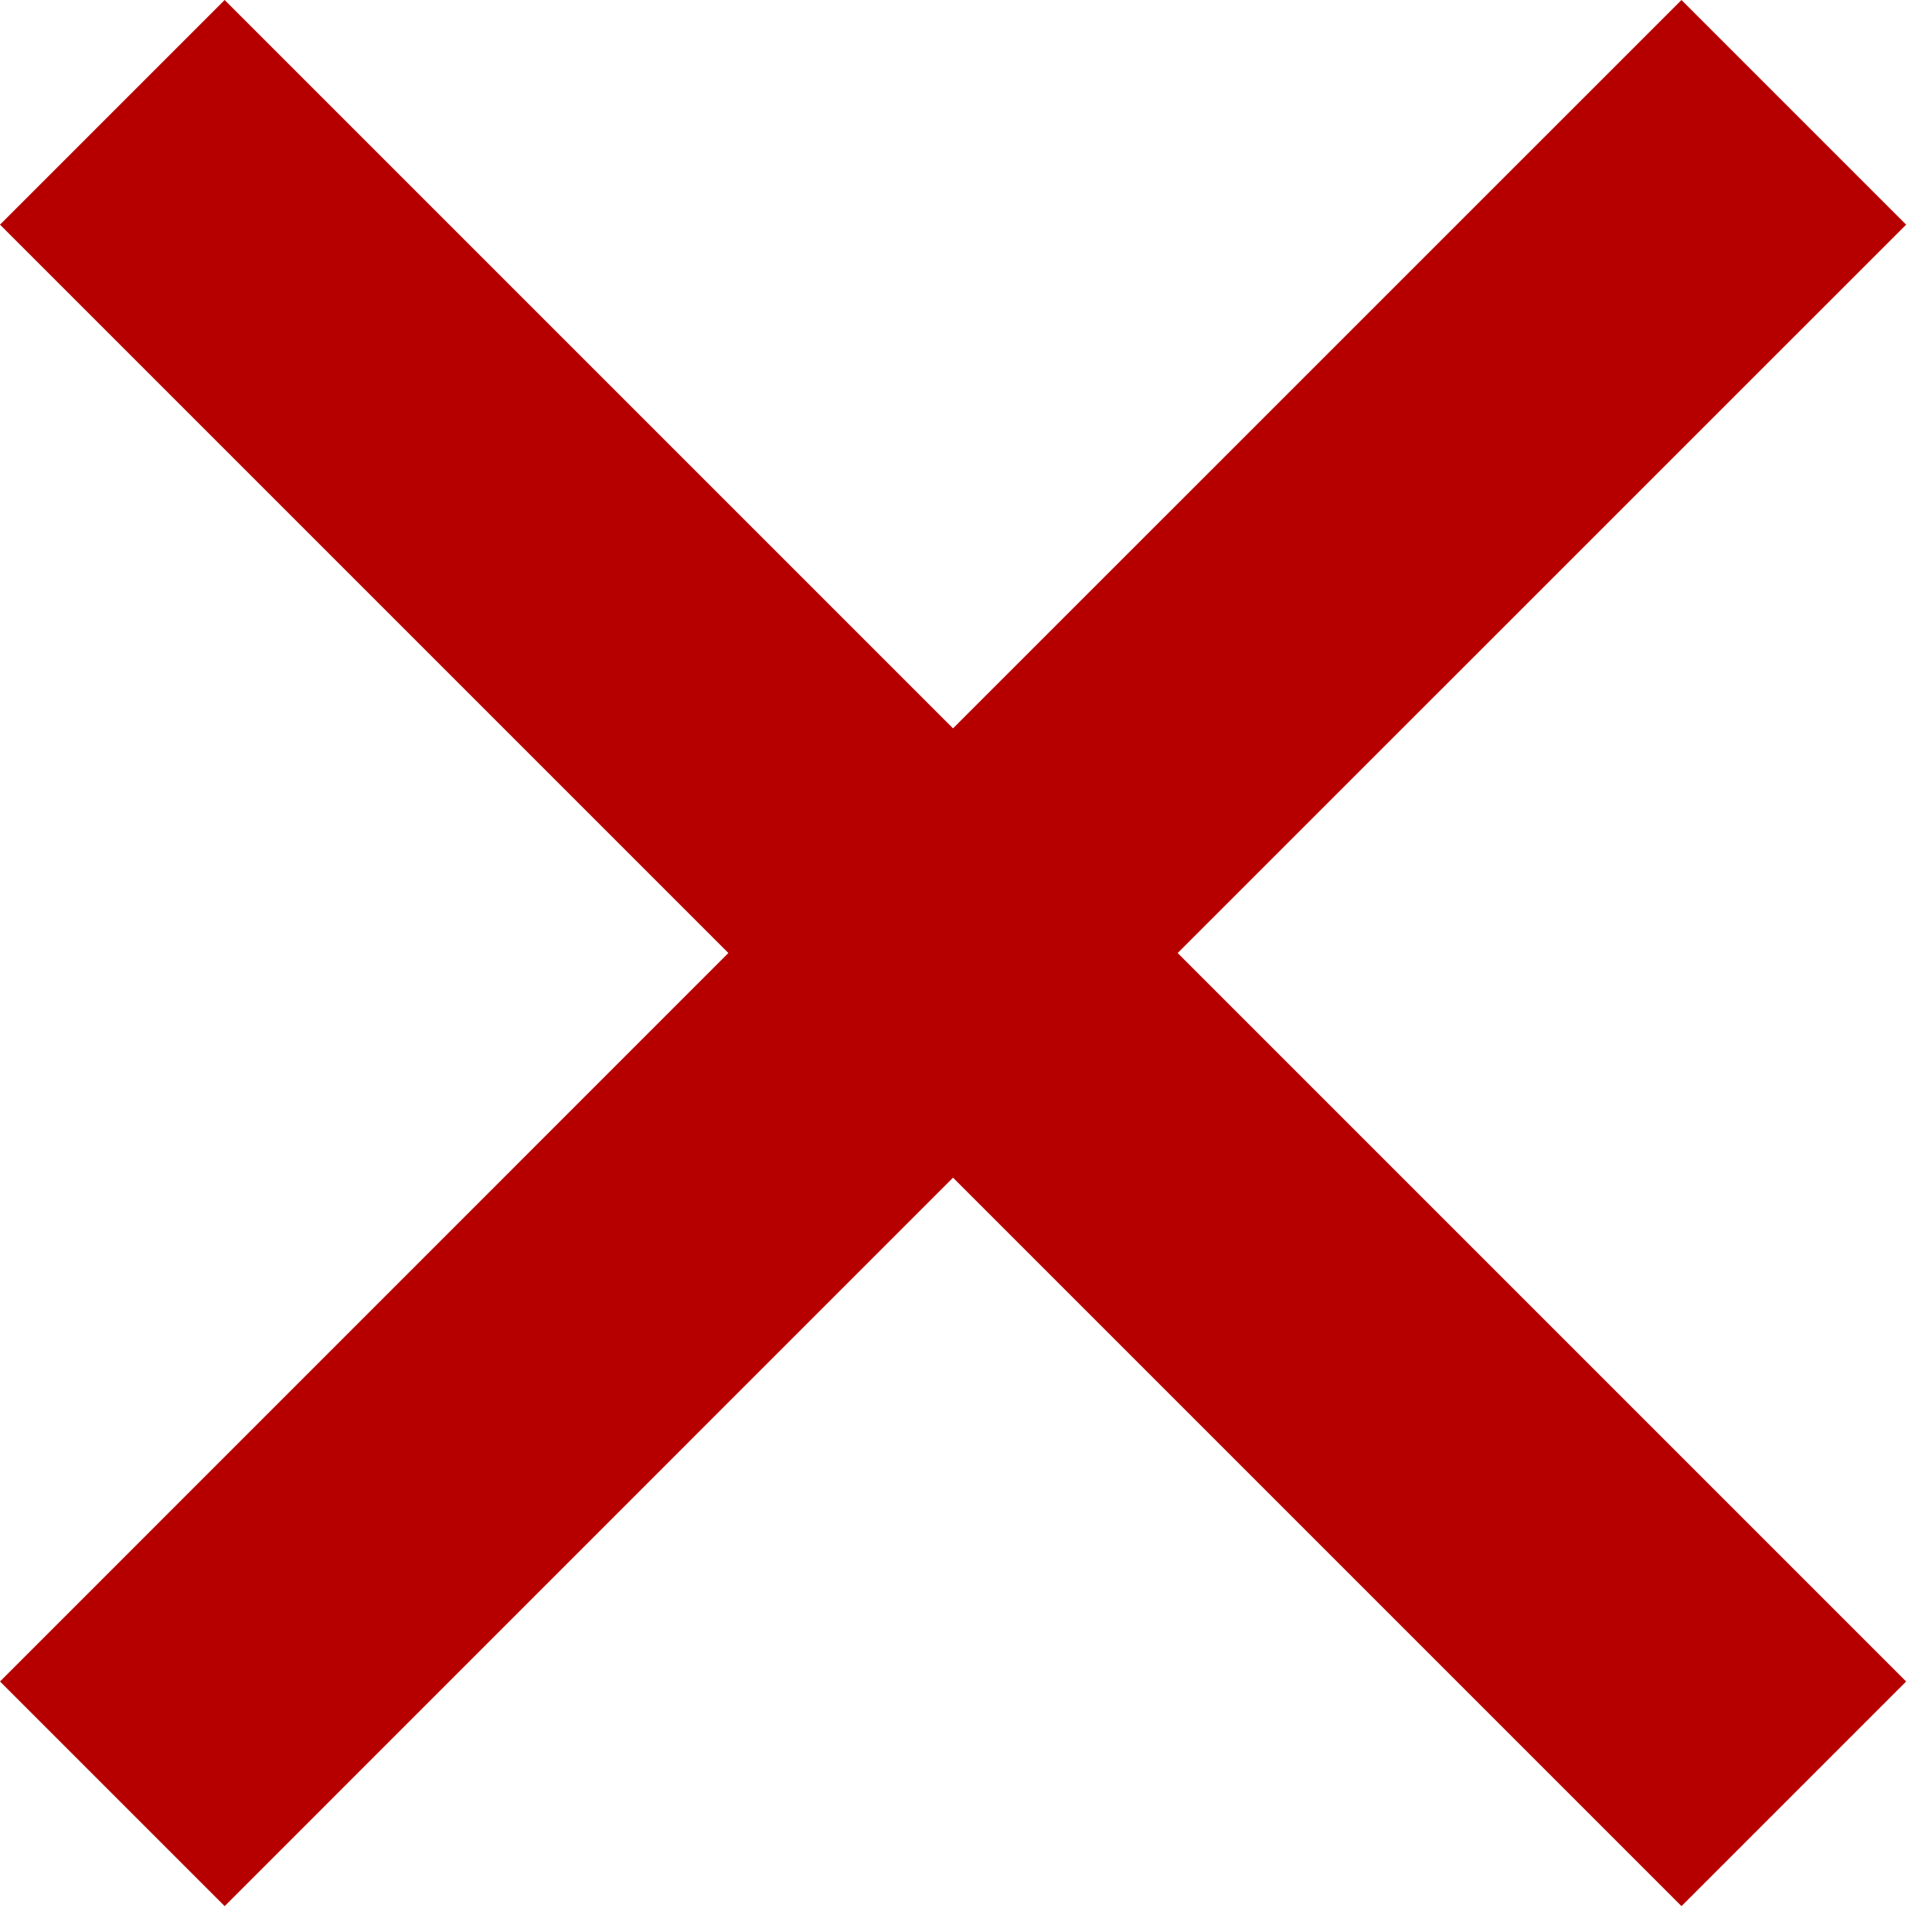 <svg width="18" height="18" viewBox="0 0 18 18" fill="none" xmlns="http://www.w3.org/2000/svg">
<path d="M17.759 2.093L15.666 0L8.879 6.786L2.093 0L0 2.093L6.786 8.879L0 15.666L2.093 17.759L8.879 10.972L15.666 17.759L17.759 15.666L10.972 8.879L17.759 2.093Z" fill="#B60000"/>
</svg>
